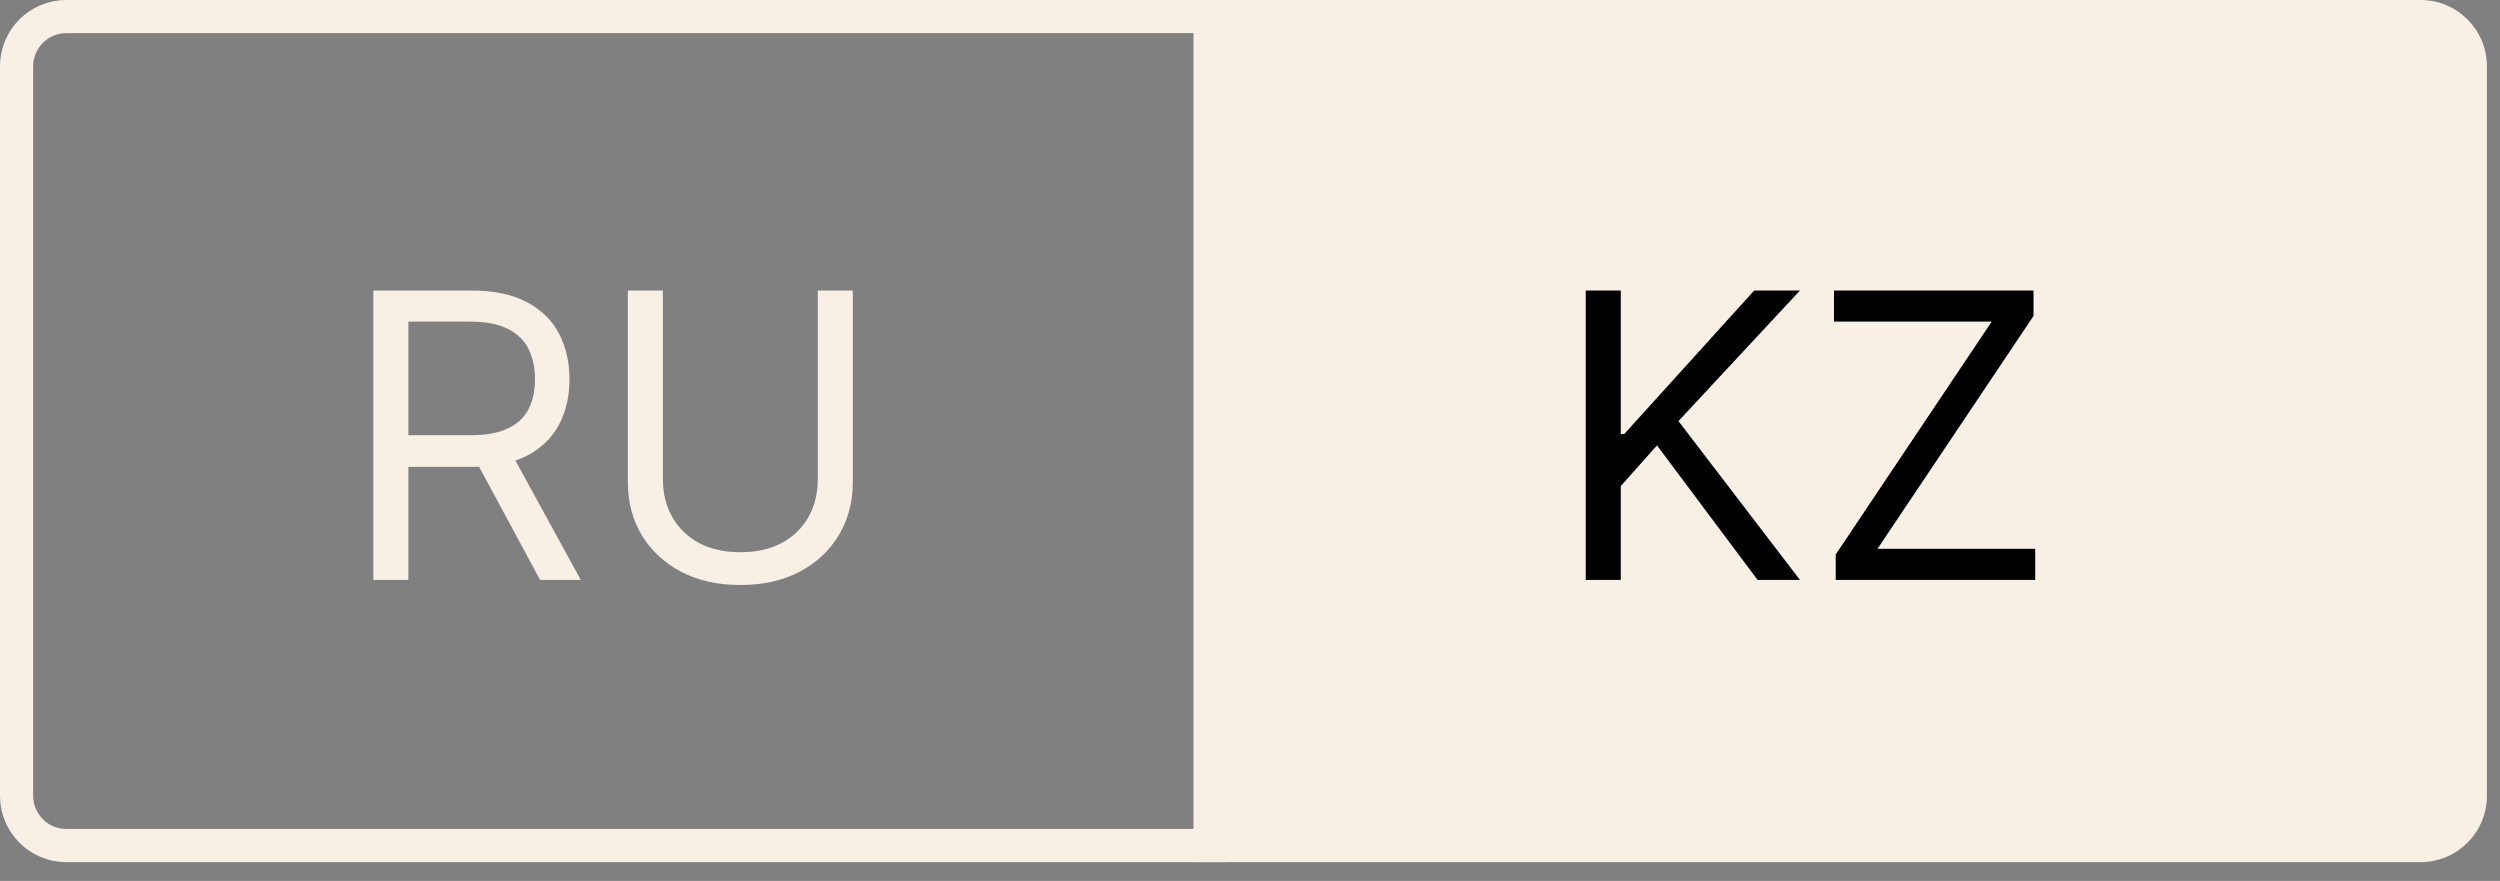 <?xml version="1.0" encoding="UTF-8"?> <svg xmlns="http://www.w3.org/2000/svg" width="105" height="37" viewBox="0 0 105 37" fill="none"><rect x="0" y="0" width="105" height="37" fill="#808080" stroke="none"/><path d="M2.785 0.696C1.631 0.697 0.696 1.632 0.696 2.785V33.424C0.696 34.577 1.632 35.513 2.785 35.513H50.832V0.696H2.785Z" stroke="#F8F0E5" stroke-width="1.393"></path><path d="M104.449 2.785C104.449 1.247 103.202 0 101.663 0H50.135V36.209H101.663C103.202 36.209 104.449 34.962 104.449 33.424V2.785Z" fill="#F8F0E5"></path><path d="M66.601 24.356V12.202H68.073V18.232H68.216L73.675 12.202H75.598L70.495 17.686L75.598 24.356H73.818L69.593 18.706L68.073 20.415V24.356H66.601ZM77.1 24.356V23.288L83.651 13.508H77.028V12.202H85.408V13.27L78.856 23.05H85.479V24.356H77.1Z" fill="black"></path><path d="M15.681 24.356V12.202H19.788C20.737 12.202 21.516 12.364 22.126 12.689C22.735 13.009 23.186 13.45 23.479 14.012C23.772 14.574 23.918 15.213 23.918 15.929C23.918 16.645 23.772 17.28 23.479 17.834C23.186 18.388 22.737 18.823 22.132 19.14C21.526 19.452 20.753 19.608 19.811 19.608H16.488V18.279H19.764C20.413 18.279 20.935 18.184 21.331 17.994C21.73 17.804 22.019 17.535 22.197 17.187C22.379 16.835 22.47 16.416 22.47 15.929C22.47 15.442 22.379 15.017 22.197 14.653C22.015 14.289 21.724 14.008 21.325 13.81C20.925 13.608 20.397 13.508 19.74 13.508H17.152V24.356H15.681ZM21.402 18.896L24.393 24.356H22.684L19.74 18.896H21.402ZM34.346 12.202H35.818V20.249C35.818 21.08 35.622 21.822 35.231 22.475C34.843 23.123 34.295 23.636 33.587 24.012C32.879 24.384 32.048 24.57 31.094 24.57C30.141 24.57 29.31 24.384 28.602 24.012C27.894 23.636 27.344 23.123 26.952 22.475C26.564 21.822 26.37 21.08 26.37 20.249V12.202H27.842V20.131C27.842 20.724 27.973 21.252 28.234 21.715C28.495 22.174 28.867 22.536 29.35 22.801C29.836 23.062 30.418 23.193 31.094 23.193C31.771 23.193 32.352 23.062 32.839 22.801C33.326 22.536 33.698 22.174 33.955 21.715C34.216 21.252 34.346 20.724 34.346 20.131V12.202Z" fill="#F8F0E5"></path></svg> 